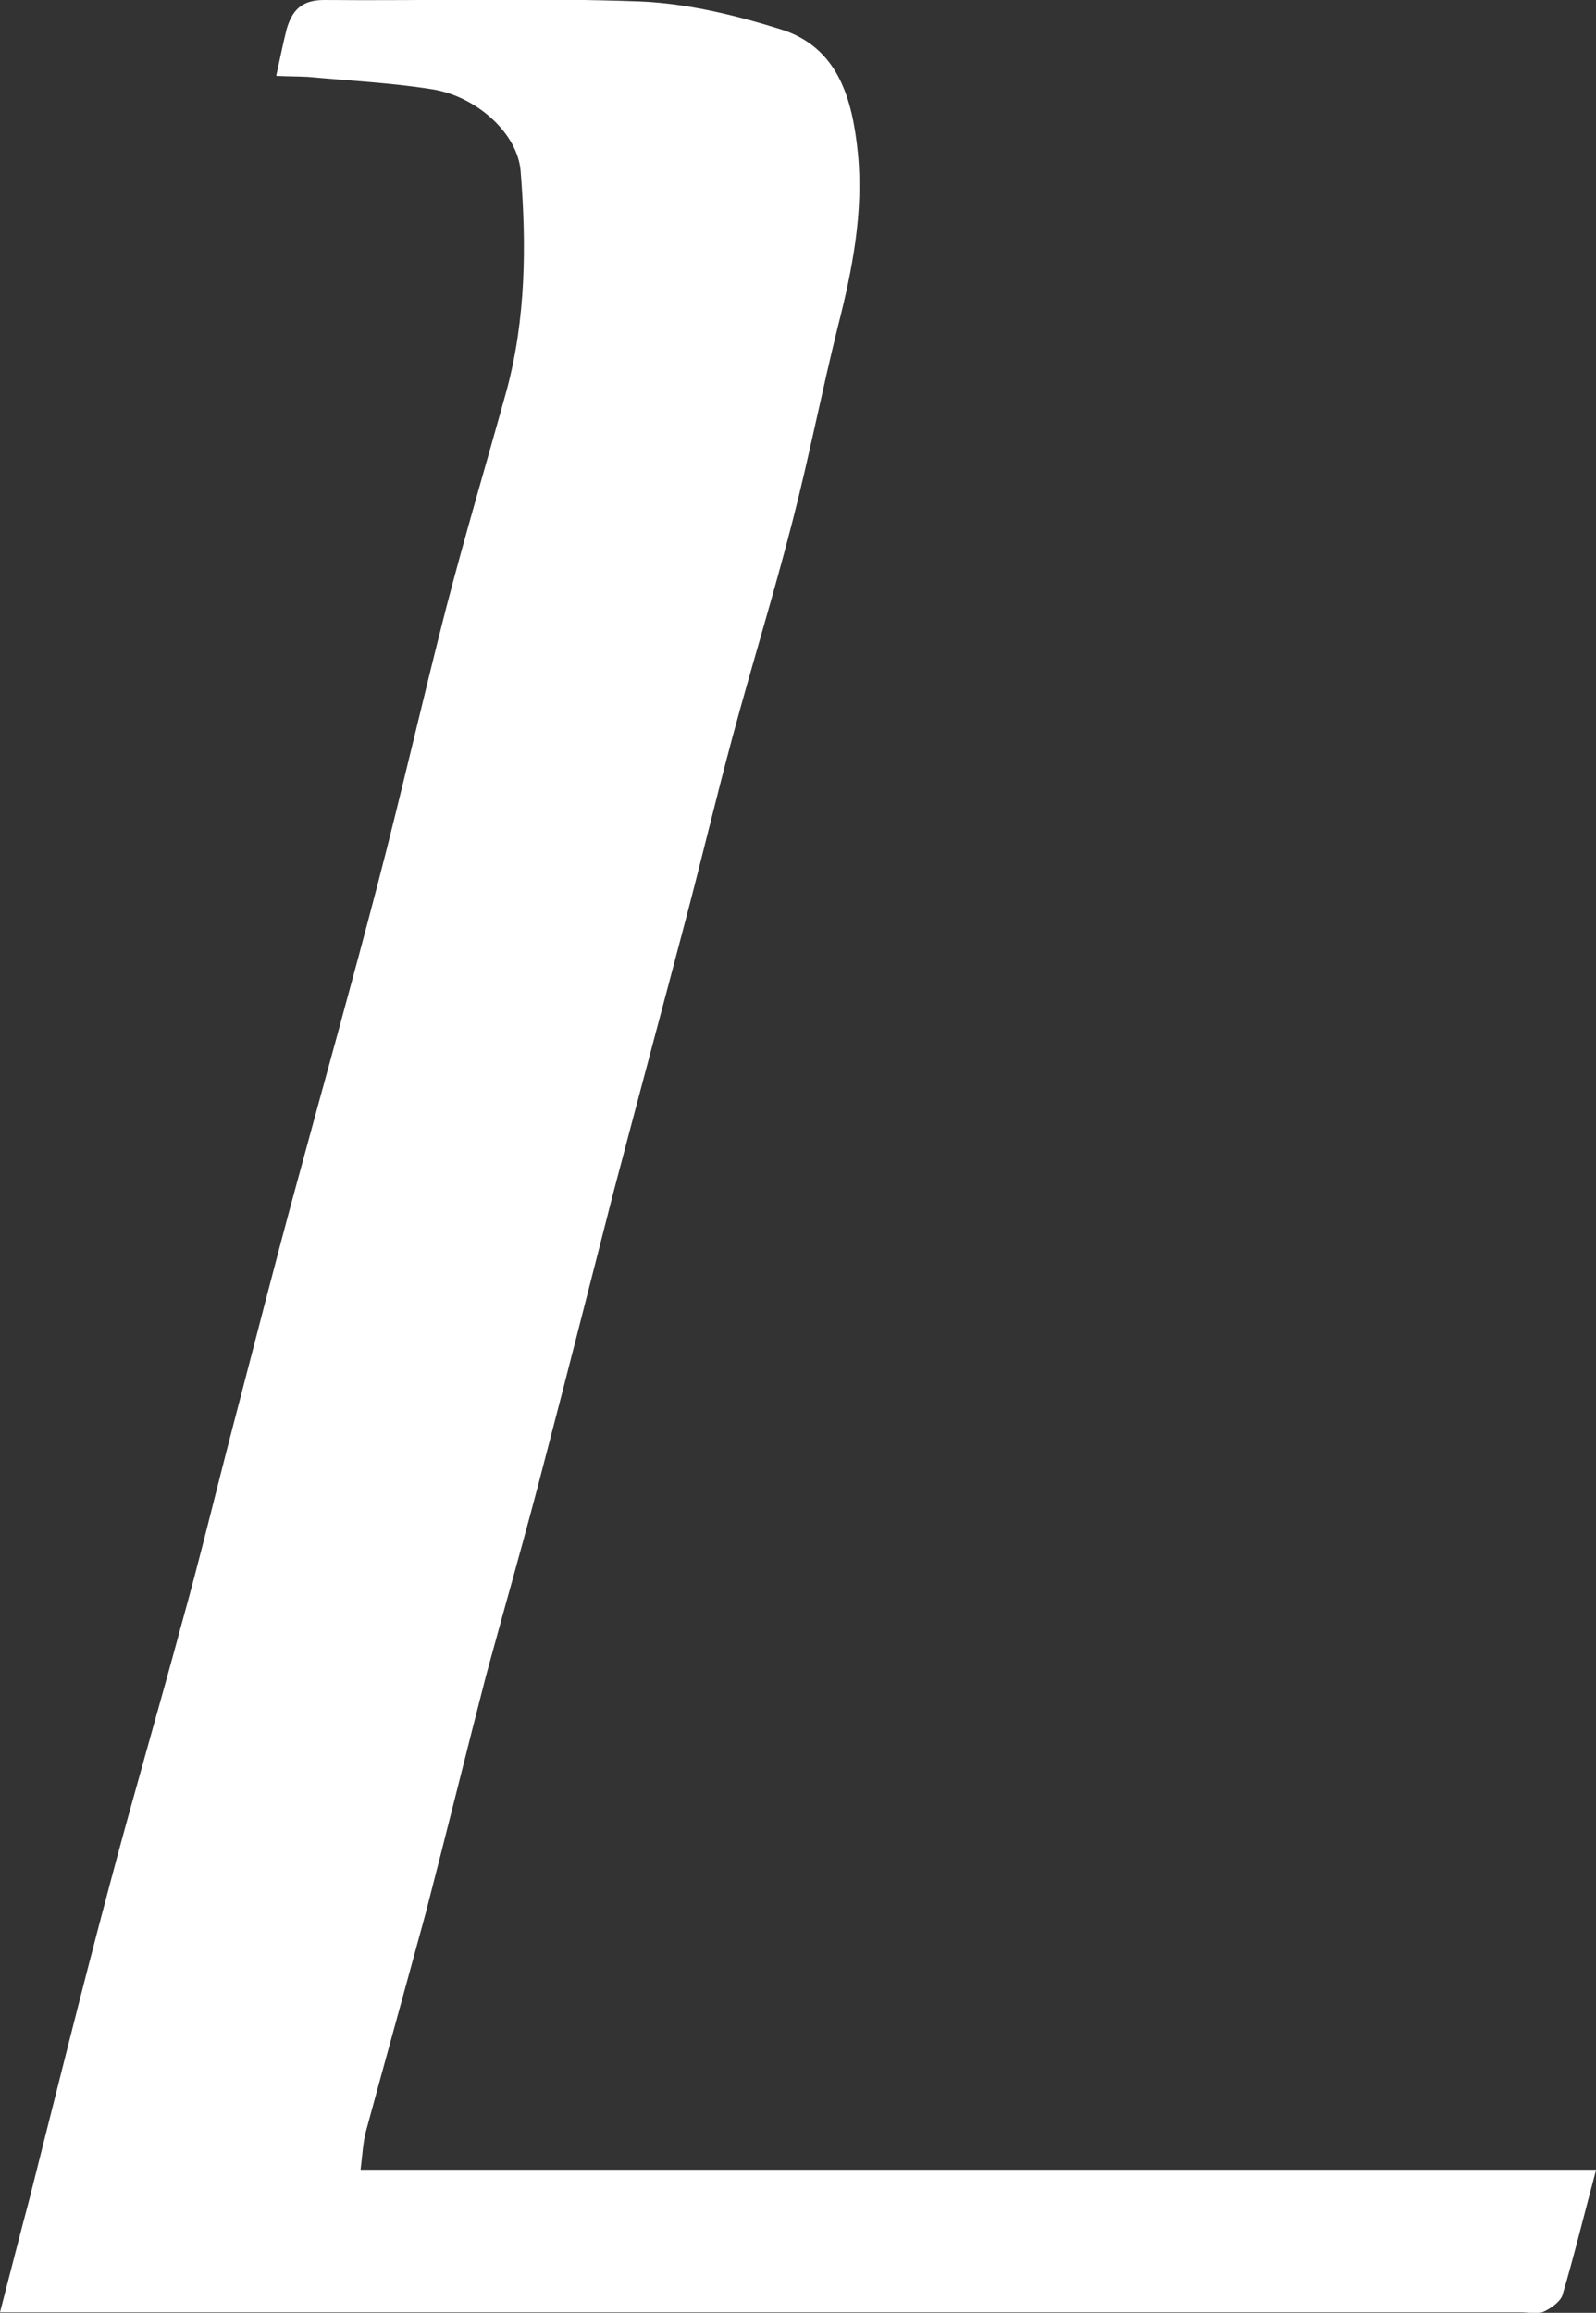 <?xml version="1.0" encoding="UTF-8"?> <svg xmlns="http://www.w3.org/2000/svg" id="_Слой_2" data-name="Слой 2" viewBox="0 0 32.8 47.53"><rect x="0" y="0" width="32.8" height="47.53" fill="#333333" stroke="none"/> <defs> <style> .cls-1 { fill: #fff; } </style> </defs> <g id="_Слой_1-2" data-name="Слой 1"> <path class="cls-1" d="M32.8,44.6c-.25,.93-.45,1.76-.69,2.57-.05,.14-.24,.27-.39,.34-.13,.05-.31,.01-.48,.01H0c.22-.85,.41-1.6,.61-2.35,.54-2.14,1.07-4.28,1.64-6.42,.47-1.78,.99-3.55,1.47-5.33,.38-1.36,.71-2.74,1.07-4.12,.44-1.68,.87-3.38,1.33-5.06,.55-2.03,1.12-4.06,1.65-6.1,.49-1.88,.92-3.78,1.4-5.65,.39-1.5,.83-2.98,1.24-4.46,.4-1.48,.41-3,.29-4.51-.06-.79-.93-1.56-1.85-1.69-.83-.13-1.67-.17-2.52-.25-.21-.01-.43-.01-.65-.02v-.02c.08-.36,.14-.66,.21-.94C6,.23,6.18,0,6.66,0c2.17,.02,4.34-.05,6.5,.03,.96,.04,1.95,.28,2.88,.57,1.2,.37,1.48,1.46,1.59,2.54,.12,1.21-.11,2.4-.41,3.57-.33,1.33-.59,2.67-.93,3.99-.38,1.49-.84,2.97-1.24,4.46-.33,1.23-.62,2.45-.94,3.67-.5,1.9-1.01,3.8-1.51,5.7-.47,1.83-.93,3.66-1.41,5.49-.38,1.48-.8,2.94-1.2,4.41-.42,1.63-.82,3.26-1.24,4.88-.41,1.51-.83,3.02-1.24,4.53-.05,.21-.06,.43-.1,.75h25.39Z"></path> </g> </svg> 